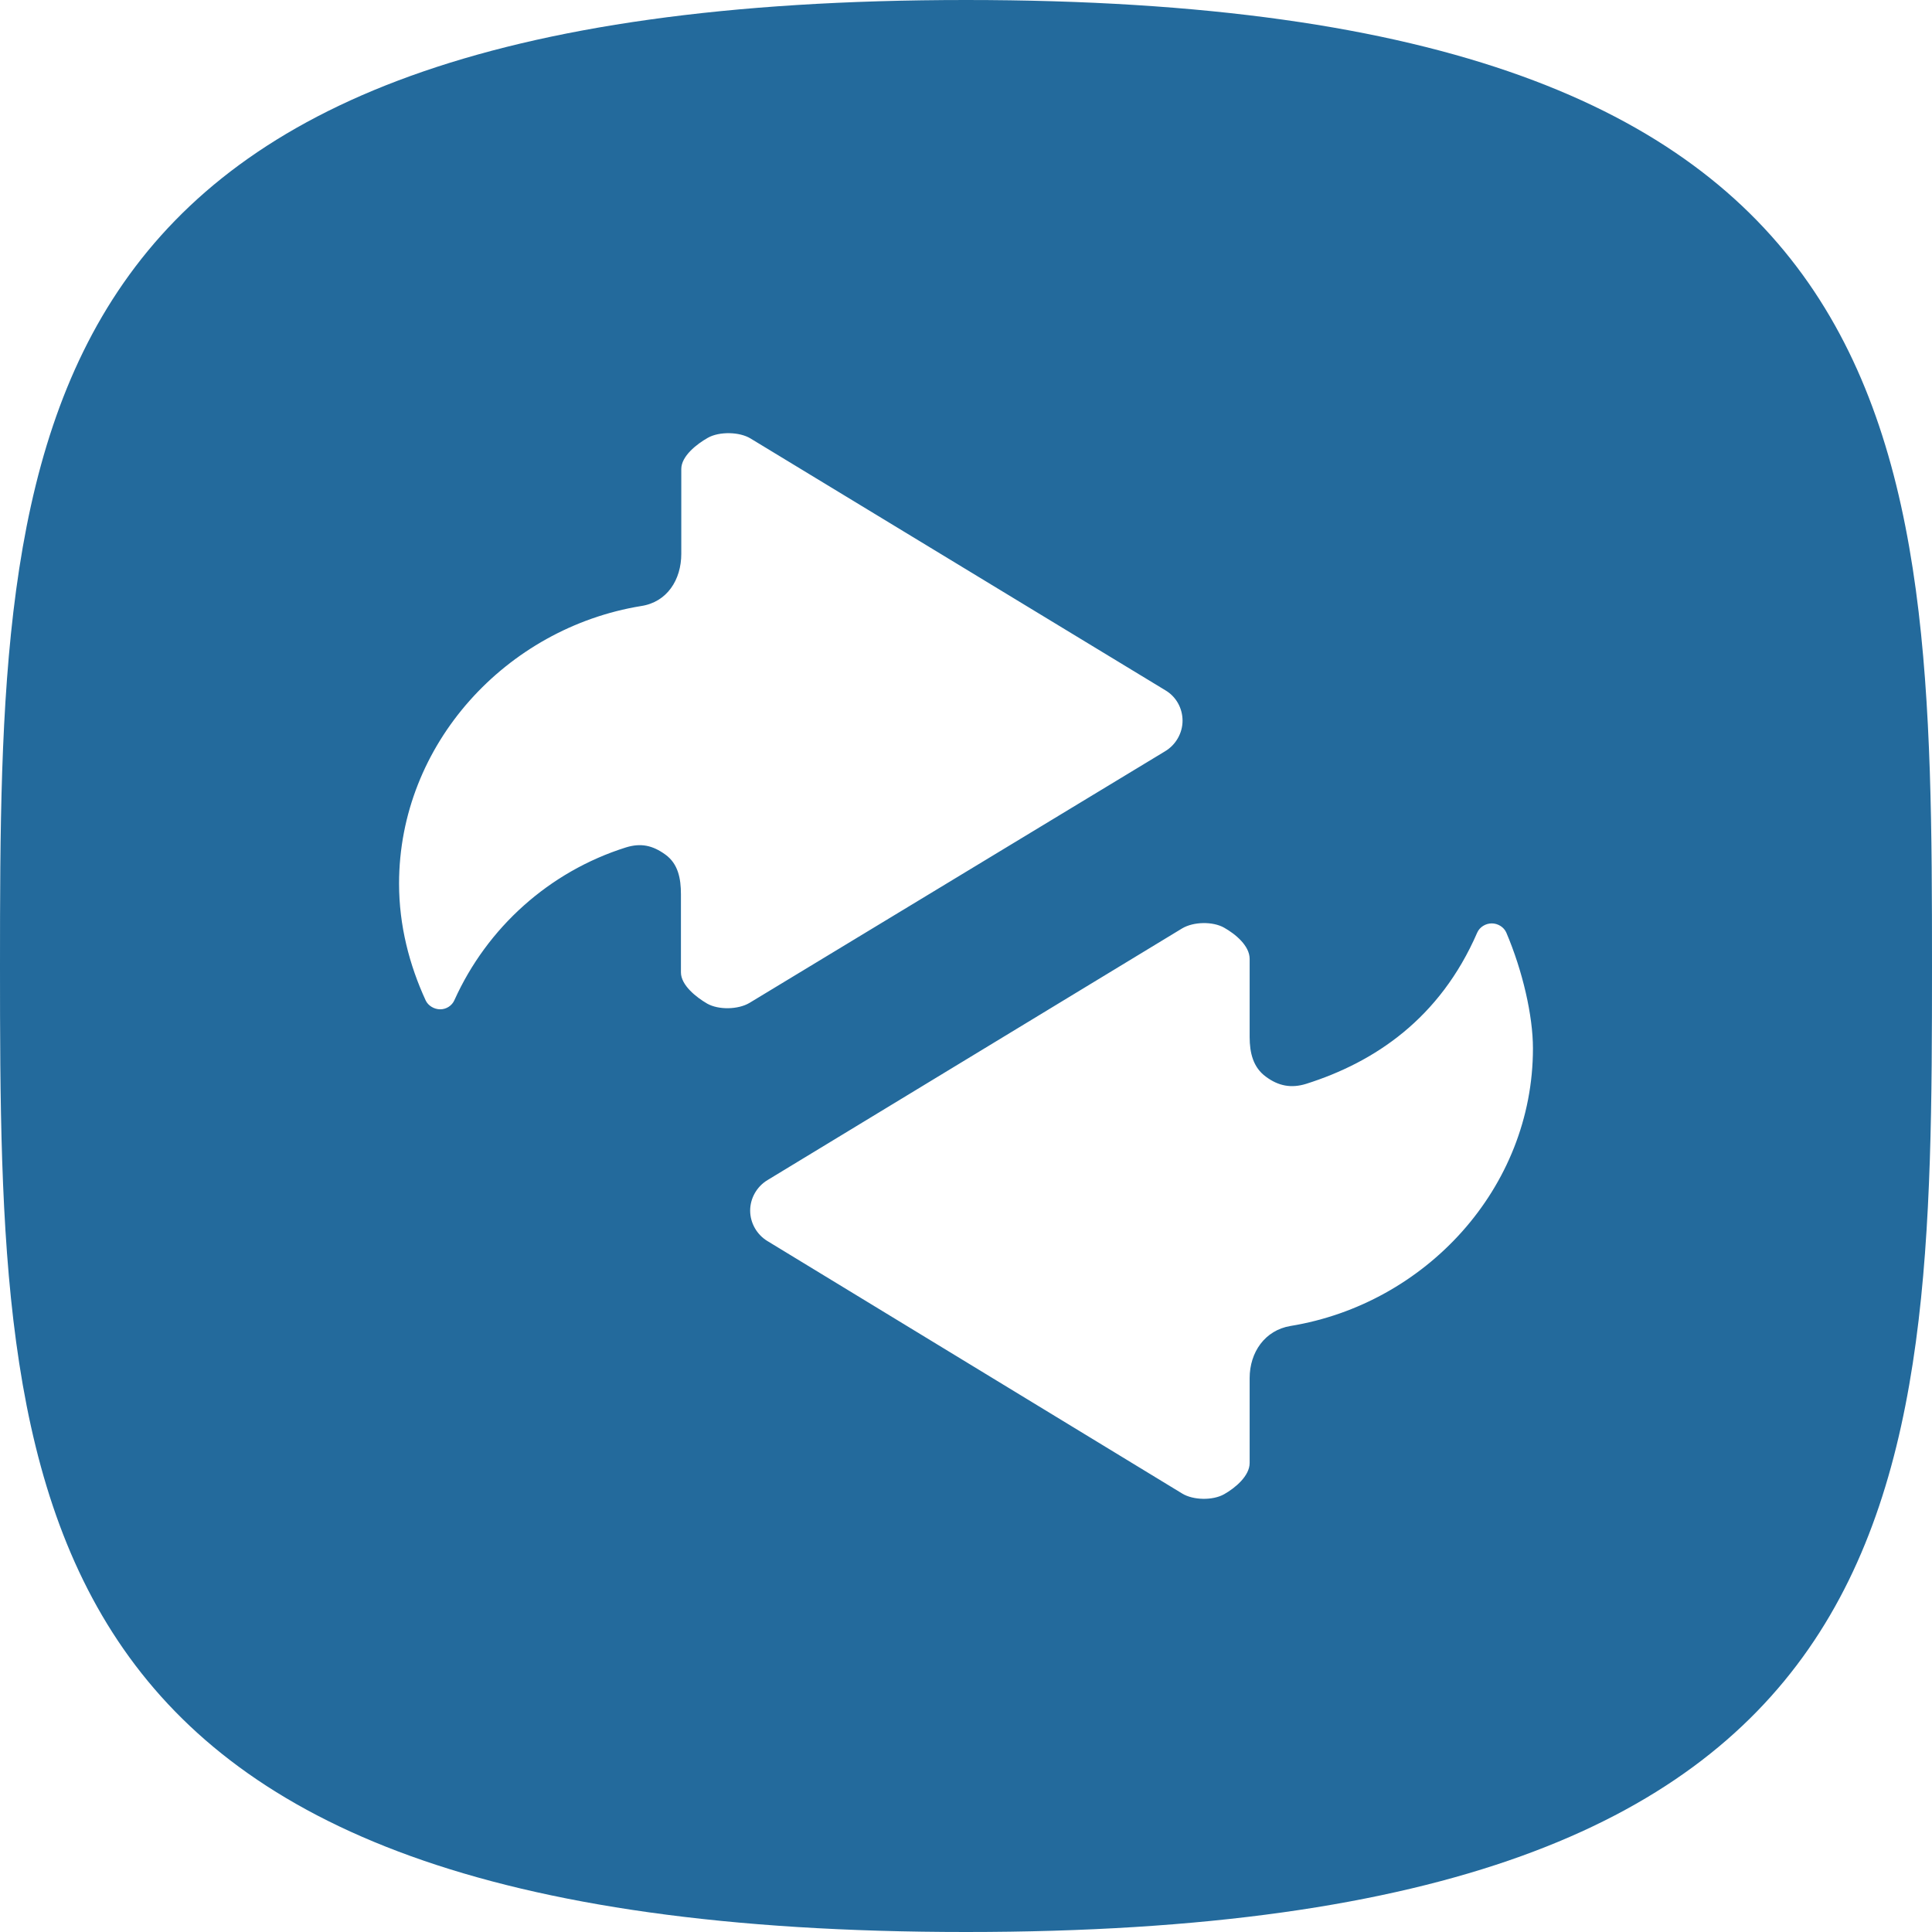 <?xml version="1.0" encoding="utf-8"?>
<svg xmlns="http://www.w3.org/2000/svg" id="Layer_1" data-name="Layer 1" viewBox="0 0 544.22 544.22">
  <defs>
    <style>
      .cls-1 {
        fill: #236a9c;
      }
    </style>
  </defs>
  <path class="cls-1" d="m272.11,0C2.1,0,0,121.83,0,272.11s2.1,272.11,272.11,272.11,272.11-121.83,272.11-272.11S542.12,0,272.11,0Zm-72.9,282.71c-3.1-1.8-7.4-5.2-7.4-8.8v-22c0-4.5-.8-8.6-4.4-11.2-3.6-2.6-6.9-3.3-11.1-2-21.6,6.8-39.1,22.6-48.3,43-.7,1.6-2.3,2.6-4,2.6s-3.4-1-4.1-2.5c-4.6-10-7.5-21.1-7.5-32.9,0-39.3,30.2-72,68.2-78.2,7.3-1.1,11.3-7.4,11.3-14.7v-23.9c0-3.6,4.3-7,7.5-8.8,3.2-1.8,8.9-1.7,12,.2l116.8,70.9c3.1,1.8,4.9,5.1,4.9,8.6s-1.9,6.8-4.9,8.6l-117.1,70.9c-3.2,1.9-8.7,2-11.9.2Zm164.3,90.8c-7.2,1.2-11.5,7.4-11.5,14.7v23.9c0,3.6-4,7-7.2,8.8-3.2,1.8-8.7,1.7-11.8-.2l-116.8-71.1c-3-1.8-4.9-5.1-4.9-8.6s1.9-6.8,4.9-8.6l116.8-70.9c3.2-1.9,8.6-2,11.8-.2,3.2,1.8,7.2,5.1,7.2,8.8v22c0,4.5,1,8.6,4.6,11.2,3.5,2.6,7.1,3.3,11.3,2,19.3-6.1,37.7-18.4,48.2-42.6.7-1.6,2.4-2.6,4.1-2.6s3.4,1,4.1,2.6c4.6,10.8,7.5,23.4,7.5,32.6,0,39.4-30.3,72-68.3,78.2Z"/>
</svg>
